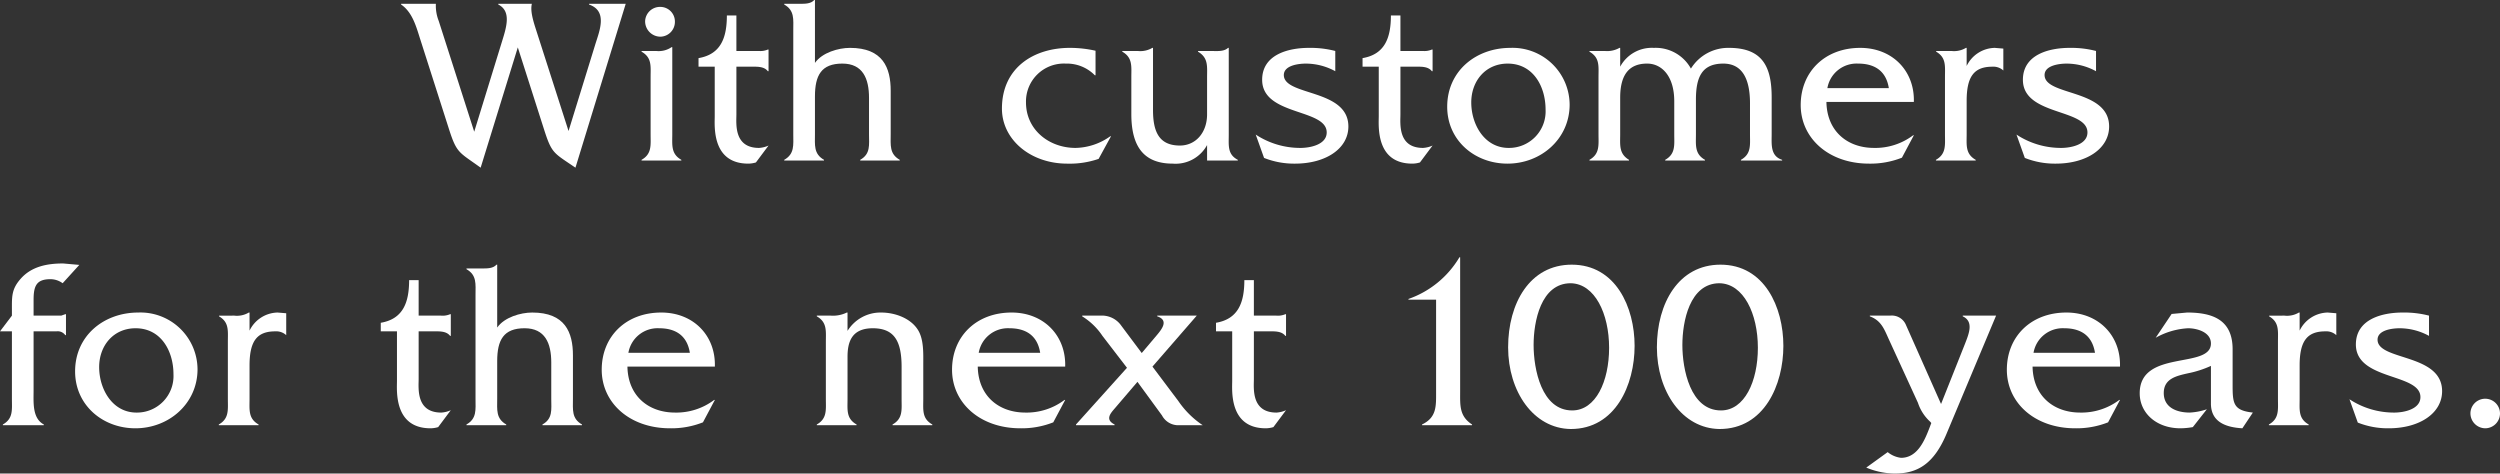 <svg xmlns="http://www.w3.org/2000/svg" viewBox="0 0 472.306 89.463"><rect x="0" y="0" width="472.306" height="89.463" fill="#333333" stroke="none"/><defs><style>.cls-1{fill:#fff;}</style></defs><title>100th-copy</title><g id="レイヤー_2" data-name="レイヤー 2"><g id="object"><path class="cls-1" d="M91.481,38.7c-4.095-2.97-4.5-2.655-5.984-7.29l-5.311-16.604c-.809-2.475-1.484-5.4-3.734-6.93V7.741h6.569a7.814,7.814,0,0,0,.54,3.24l6.705,20.924,5.265-17.099c.856-2.745,1.755-5.67-.72-6.93V7.741h6.345c-.27,1.125.045,2.565.675,4.545l6.255,19.484,5.085-16.47c.81-2.564,2.295-6.21-1.215-7.424V7.741h6.93L109.391,38.7c-4.14-2.835-4.455-2.61-5.939-7.245l-4.95-15.479Z" transform="translate(-0.675 -7.021)"/><path class="cls-1" d="M124.624,16.651a4.333,4.333,0,0,0,2.925-.72h.136V32.355c0,2.07-.27,3.735,1.71,4.86V37.35H121.88v-.135c1.98-1.125,1.71-2.79,1.71-4.86V21.601c0-2.07.27-3.689-1.71-4.814v-.135Zm.856-2.7a2.901,2.901,0,0,1-2.925-2.97A2.809,2.809,0,0,1,125.48,8.326a2.757,2.757,0,0,1,2.7,2.79A2.797,2.797,0,0,1,125.48,13.951Z" transform="translate(-0.675 -7.021)"/><path class="cls-1" d="M139.798,28.621c0,1.71-.54,6.345,4.274,6.345a5.048,5.048,0,0,0,1.8-.45L143.487,37.71a5.061,5.061,0,0,1-1.439.225c-6.975,0-6.345-7.2-6.345-8.955v-9.36h-3.061v-1.62c4.23-.72,5.355-3.87,5.355-8.055h1.8v6.705h4.229a3.521,3.521,0,0,0,1.71-.27h.135v4.095h-.135c-.72-.945-2.07-.855-3.24-.855h-2.699Z" transform="translate(-0.675 -7.021)"/><path class="cls-1" d="M151.758,7.741c1.035,0,2.115,0,2.745-.72h.135V18.901c1.351-1.935,4.41-2.835,6.615-2.835,6.21,0,7.694,3.735,7.694,8.1v8.19c0,2.07-.27,3.735,1.71,4.86V37.35h-7.47v-.135c1.98-1.125,1.665-2.79,1.665-4.86v-6.84c0-3.645-1.17-6.48-5.04-6.48-3.96,0-5.175,2.205-5.175,6.21v7.11c0,2.07-.27,3.735,1.71,4.86V37.35H148.833v-.135c1.98-1.125,1.71-2.79,1.71-4.86V12.736c0-2.07.27-3.735-1.71-4.86V7.741Z" transform="translate(-0.675 -7.021)"/><path class="cls-1" d="M207.647,21.241h-.135a7.394,7.394,0,0,0-5.489-2.205,7.162,7.162,0,0,0-7.515,7.335c0,5.175,4.364,8.595,9.359,8.595a11.622,11.622,0,0,0,6.569-2.205h.135l-2.34,4.275a16.723,16.723,0,0,1-5.939.9c-6.93,0-12.329-4.545-12.329-10.395,0-7.74,6.029-11.475,12.824-11.475a22.034,22.034,0,0,1,4.859.54Z" transform="translate(-0.675 -7.021)"/><path class="cls-1" d="M229.305,16.651c1.17,0,2.565.18,3.375-.585h.135V32.445c0,2.07-.27,3.735,1.71,4.77V37.35H228.72V34.425a6.776,6.776,0,0,1-6.48,3.51c-5.309,0-7.83-3.015-7.83-9.359v-6.93c0-2.07.27-3.734-1.71-4.859v-.135h2.925a4.449,4.449,0,0,0,2.745-.585h.135V27.811c0,4.14,1.17,6.705,5.085,6.705,2.97,0,5.13-2.43,5.13-5.894v-6.93c0-2.115.27-3.735-1.71-4.905v-.135Z" transform="translate(-0.675 -7.021)"/><path class="cls-1" d="M252.94,20.476a11.651,11.651,0,0,0-5.535-1.44c-1.484,0-4.185.36-4.185,2.16,0,4.005,12.194,2.565,12.194,9.72,0,4.185-4.274,7.02-10.079,7.02a15.325,15.325,0,0,1-5.85-1.08l-1.575-4.41a15.275,15.275,0,0,0,8.46,2.52c1.845,0,4.949-.63,4.949-2.925,0-4.545-12.194-3.105-12.194-9.945,0-4.77,4.95-6.03,8.819-6.03a18.744,18.744,0,0,1,4.995.585Z" transform="translate(-0.675 -7.021)"/><path class="cls-1" d="M265.247,28.621c0,1.71-.54,6.345,4.274,6.345a5.047,5.047,0,0,0,1.8-.45L268.937,37.71a5.061,5.061,0,0,1-1.439.225c-6.975,0-6.345-7.2-6.345-8.955v-9.36h-3.061v-1.62c4.231-.72,5.356-3.87,5.356-8.055h1.8v6.705h4.23a3.521,3.521,0,0,0,1.71-.27h.135v4.095h-.135c-.72-.945-2.07-.855-3.24-.855h-2.699Z" transform="translate(-0.675 -7.021)"/><path class="cls-1" d="M274.085,27.181c0-6.75,5.444-11.115,11.924-11.115a10.786,10.786,0,0,1,11.205,10.71c0,6.48-5.399,11.16-11.744,11.16C279.305,37.935,274.085,33.57,274.085,27.181Zm18.584.54c0-4.365-2.34-8.685-7.154-8.685-4.186,0-6.885,3.285-6.885,7.335,0,4.14,2.475,8.595,7.064,8.595A6.907,6.907,0,0,0,292.669,27.721Z" transform="translate(-0.675 -7.021)"/><path class="cls-1" d="M303.839,16.651a4.741,4.741,0,0,0,2.79-.585h.135v3.555a6.774,6.774,0,0,1,6.345-3.555,7.602,7.602,0,0,1,7.019,3.915,8.293,8.293,0,0,1,7.2-3.915c6.39,0,8.055,3.645,8.055,9.36v6.93c0,1.935-.27,4.14,1.98,4.86V37.35h-7.784v-.135c1.98-1.125,1.71-2.79,1.71-4.86V26.551c0-4.59-1.44-7.515-5.04-7.515-4.05,0-5.175,2.565-5.175,6.795v6.525c0,2.07-.27,3.735,1.71,4.86V37.35h-7.515v-.135c1.979-1.125,1.71-2.79,1.71-4.86v-6.21c0-4.725-2.34-7.11-5.13-7.11-3.42,0-5.085,2.115-5.085,6.435v6.885c0,2.07-.27,3.689,1.665,4.86V37.35h-7.47v-.135c1.98-1.125,1.71-2.79,1.71-4.86V21.601c0-2.07.27-3.689-1.71-4.814v-.135Z" transform="translate(-0.675 -7.021)"/><path class="cls-1" d="M345.728,26.281c.091,5.49,3.915,8.684,9,8.684a11.879,11.879,0,0,0,7.38-2.385h.135l-2.25,4.23a16.166,16.166,0,0,1-6.21,1.125c-7.649,0-12.914-4.815-12.914-11.069s4.545-10.8,11.249-10.8c6.12,0,10.305,4.41,10.125,10.215Zm11.79-2.61c-.495-3.15-2.566-4.635-5.805-4.635a5.596,5.596,0,0,0-5.805,4.635Z" transform="translate(-0.675 -7.021)"/><path class="cls-1" d="M369.34,16.651a4.378,4.378,0,0,0,2.745-.585h.135v3.42a6.023,6.023,0,0,1,5.31-3.42l1.62.135v4.14a2.785,2.785,0,0,0-2.07-.72c-3.42,0-4.859,1.8-4.859,6.435v6.3c0,2.07-.27,3.735,1.71,4.86V37.35H366.415v-.135c1.98-1.125,1.71-2.79,1.71-4.86V21.601c0-2.07.27-3.689-1.665-4.814v-.135Z" transform="translate(-0.675 -7.021)"/><path class="cls-1" d="M396.662,20.476a11.651,11.651,0,0,0-5.535-1.44c-1.484,0-4.185.36-4.185,2.16,0,4.005,12.194,2.565,12.194,9.72,0,4.185-4.274,7.02-10.079,7.02a15.325,15.325,0,0,1-5.85-1.08l-1.575-4.41a15.275,15.275,0,0,0,8.46,2.52c1.845,0,4.949-.63,4.949-2.925,0-4.545-12.194-3.105-12.194-9.945,0-4.77,4.95-6.03,8.819-6.03a18.743,18.743,0,0,1,4.995.585Z" transform="translate(-0.675 -7.021)"/><path class="cls-1" d="M7.02,80.825c0,2.205-.27,5.22,1.936,6.39V87.35h-7.74v-.135c1.98-1.125,1.71-2.79,1.71-4.815v-12.78H.675l2.25-2.97v-1.08c0-2.52-.09-3.915,1.665-5.894,2.07-2.34,5.04-2.88,8.01-2.88l3.06.27L12.51,60.531a3.906,3.906,0,0,0-2.295-.765c-2.655,0-3.195,1.26-3.195,3.915v2.97h5.22l.766-.27H13.14v3.96h-.135a1.74,1.74,0,0,0-1.665-.72H7.02Z" transform="translate(-0.675 -7.021)"/><path class="cls-1" d="M14.864,77.181c0-6.75,5.444-11.115,11.924-11.115a10.786,10.786,0,0,1,11.205,10.71c0,6.48-5.399,11.16-11.744,11.16C20.084,87.935,14.864,83.57,14.864,77.181Zm18.584.54c0-4.365-2.34-8.685-7.154-8.685-4.186,0-6.885,3.285-6.885,7.335,0,4.14,2.475,8.595,7.064,8.595A6.907,6.907,0,0,0,33.448,77.721Z" transform="translate(-0.675 -7.021)"/><path class="cls-1" d="M44.938,66.651a4.377,4.377,0,0,0,2.745-.585h.135v3.42a6.023,6.023,0,0,1,5.31-3.42l1.62.135v4.14a2.785,2.785,0,0,0-2.07-.72c-3.42,0-4.859,1.8-4.859,6.435v6.3c0,2.07-.27,3.735,1.71,4.86V87.35H42.013v-.135c1.98-1.125,1.71-2.79,1.71-4.86V71.601c0-2.07.27-3.689-1.665-4.814v-.135Z" transform="translate(-0.675 -7.021)"/><path class="cls-1" d="M79.767,78.621c0,1.71-.54,6.345,4.274,6.345a5.047,5.047,0,0,0,1.8-.45L83.456,87.71a5.061,5.061,0,0,1-1.44.225c-6.975,0-6.345-7.2-6.345-8.955v-9.36H72.611v-1.62c4.231-.72,5.356-3.87,5.356-8.055h1.8v6.705h4.23a3.521,3.521,0,0,0,1.71-.27h.135v4.095h-.135c-.72-.945-2.07-.855-3.24-.855H79.767Z" transform="translate(-0.675 -7.021)"/><path class="cls-1" d="M91.727,57.741c1.035,0,2.115,0,2.745-.72h.135V68.901c1.351-1.935,4.41-2.835,6.615-2.835,6.21,0,7.694,3.735,7.694,8.1v8.19c0,2.07-.27,3.735,1.71,4.86V87.35h-7.47v-.135c1.98-1.125,1.665-2.79,1.665-4.86v-6.84c0-3.645-1.17-6.48-5.04-6.48-3.96,0-5.175,2.205-5.175,6.21v7.11c0,2.07-.27,3.735,1.71,4.86V87.35H88.802v-.135c1.98-1.125,1.71-2.79,1.71-4.86V62.736c0-2.07.27-3.735-1.71-4.86v-.135Z" transform="translate(-0.675 -7.021)"/><path class="cls-1" d="M119.212,76.281c.091,5.49,3.915,8.684,9,8.684a11.879,11.879,0,0,0,7.38-2.385h.135l-2.25,4.23a16.166,16.166,0,0,1-6.21,1.125c-7.649,0-12.914-4.815-12.914-11.069s4.545-10.8,11.249-10.8c6.12,0,10.305,4.41,10.125,10.215Zm11.79-2.61c-.495-3.15-2.566-4.635-5.805-4.635a5.596,5.596,0,0,0-5.805,4.635Z" transform="translate(-0.675 -7.021)"/><path class="cls-1" d="M157.642,66.651a5.934,5.934,0,0,0,3.015-.585h.135v3.465a7.327,7.327,0,0,1,6.345-3.465c2.52,0,5.4.99,6.84,3.105,1.26,1.8,1.125,4.59,1.125,6.705V82.4c0,2.07-.27,3.69,1.71,4.815V87.35h-7.515v-.135c1.98-1.125,1.71-2.79,1.71-4.815V76.326c0-4.815-1.35-7.29-5.444-7.29s-4.77,2.745-4.77,5.4V82.4c0,2.07-.27,3.69,1.71,4.815V87.35h-7.515v-.135c1.98-1.125,1.71-2.79,1.71-4.86v-10.71c0-2.07.27-3.734-1.71-4.859v-.135Z" transform="translate(-0.675 -7.021)"/><path class="cls-1" d="M185.397,76.281c.091,5.49,3.915,8.684,9,8.684a11.879,11.879,0,0,0,7.38-2.385h.135l-2.25,4.23a16.165,16.165,0,0,1-6.21,1.125c-7.649,0-12.914-4.815-12.914-11.069s4.545-10.8,11.249-10.8c6.12,0,10.305,4.41,10.125,10.215Zm11.79-2.61c-.495-3.15-2.565-4.635-5.805-4.635a5.596,5.596,0,0,0-5.805,4.635Z" transform="translate(-0.675 -7.021)"/><path class="cls-1" d="M211.335,84.11c-.811.945-1.98,2.16-.09,3.105V87.35h-7.29v-.135l9.63-10.71-4.635-6.03a12.433,12.433,0,0,0-3.825-3.689v-.135h3.42a4.454,4.454,0,0,1,3.96,1.89l3.869,5.175L219.3,70.251c.899-1.08,2.204-2.745,0-3.465v-.135h7.47l-8.37,9.63,4.904,6.524a16.982,16.982,0,0,0,4.59,4.545h-4.859a3.471,3.471,0,0,1-2.835-1.845l-4.635-6.345Z" transform="translate(-0.675 -7.021)"/><path class="cls-1" d="M237.56,78.621c0,1.71-.54,6.345,4.274,6.345a5.048,5.048,0,0,0,1.8-.45L241.25,87.71a5.061,5.061,0,0,1-1.44.225c-6.975,0-6.345-7.2-6.345-8.955v-9.36h-3.06v-1.62c4.23-.72,5.355-3.87,5.355-8.055h1.8v6.705h4.23a3.521,3.521,0,0,0,1.71-.27h.135v4.095H243.5c-.72-.945-2.07-.855-3.24-.855h-2.699Z" transform="translate(-0.675 -7.021)"/><path class="cls-1" d="M266.765,63.501a18.14,18.14,0,0,0,9.629-7.875h.136V81.005c0,2.565-.181,4.635,2.25,6.21V87.35h-9.45v-.135c2.79-1.35,2.655-3.465,2.655-6.21V63.636h-5.22Z" transform="translate(-0.675 -7.021)"/><path class="cls-1" d="M285.593,72.636c0-8.325,4.095-15.614,12.015-15.614,8.324,0,11.88,8.055,11.88,15.344,0,7.335-3.601,15.705-12.06,15.705C290.362,87.98,285.593,80.96,285.593,72.636Zm4.814-.45c0,4.545,1.485,12.375,7.29,12.375,4.455,0,6.975-5.49,6.975-11.835,0-6.435-2.699-12.104-7.244-12.194C291.758,60.531,290.407,67.821,290.407,72.186Z" transform="translate(-0.675 -7.021)"/><path class="cls-1" d="M313.699,72.636c0-8.325,4.095-15.614,12.015-15.614,8.324,0,11.88,8.055,11.88,15.344,0,7.335-3.601,15.705-12.06,15.705C318.469,87.98,313.699,80.96,313.699,72.636Zm4.814-.45c0,4.545,1.485,12.375,7.29,12.375,4.455,0,6.975-5.49,6.975-11.835,0-6.435-2.699-12.104-7.244-12.194C319.864,60.531,318.514,67.821,318.514,72.186Z" transform="translate(-0.675 -7.021)"/><path class="cls-1" d="M371.929,71.915c.675-1.755,1.71-4.14-.45-5.129v-.135h6.3L368.419,88.97c-2.431,5.805-5.58,7.515-9.81,7.515a14.441,14.441,0,0,1-5.356-1.125l4.05-2.925a4.868,4.868,0,0,0,2.521,1.079c3.149,0,4.5-3.374,5.444-5.85l.271-.72-.181-.225a8.352,8.352,0,0,1-2.34-3.6l-5.489-11.969c-.9-1.98-1.44-3.555-3.601-4.365v-.135h3.825a2.9,2.9,0,0,1,3.015,1.8l6.615,14.895Z" transform="translate(-0.675 -7.021)"/><path class="cls-1" d="M384.673,76.281c.091,5.49,3.915,8.684,9,8.684a11.879,11.879,0,0,0,7.38-2.385h.135l-2.25,4.23a16.166,16.166,0,0,1-6.21,1.125c-7.649,0-12.914-4.815-12.914-11.069s4.545-10.8,11.249-10.8c6.12,0,10.305,4.41,10.125,10.215Zm11.79-2.61c-.495-3.15-2.565-4.635-5.805-4.635a5.596,5.596,0,0,0-5.805,4.635Z" transform="translate(-0.675 -7.021)"/><path class="cls-1" d="M424.309,87.935c-2.97-.18-5.94-1.08-5.94-4.68v-7.11a19.416,19.416,0,0,1-4.32,1.395c-2.16.495-4.59.99-4.59,3.735,0,2.79,2.519,3.69,4.905,3.69a11.802,11.802,0,0,0,3.239-.63L414.949,87.71a13.72,13.72,0,0,1-2.34.225c-4.545,0-7.695-2.88-7.695-6.615,0-8.37,13.455-4.5,13.455-9.405,0-2.16-2.655-2.88-4.32-2.88a13.985,13.985,0,0,0-6.12,1.8l3.016-4.5,2.925-.27c4.859,0,8.55,1.395,8.595,6.84v6.75c0,3.555.09,4.905,3.824,5.31Z" transform="translate(-0.675 -7.021)"/><path class="cls-1" d="M432.246,66.651a4.377,4.377,0,0,0,2.745-.585h.135v3.42a6.023,6.023,0,0,1,5.31-3.42l1.62.135v4.14a2.785,2.785,0,0,0-2.07-.72c-3.42,0-4.859,1.8-4.859,6.435v6.3c0,2.07-.27,3.735,1.71,4.86V87.35h-7.515v-.135c1.98-1.125,1.71-2.79,1.71-4.86V71.601c0-2.07.27-3.689-1.665-4.814v-.135Z" transform="translate(-0.675 -7.021)"/><path class="cls-1" d="M459.569,70.476a11.651,11.651,0,0,0-5.535-1.44c-1.484,0-4.185.36-4.185,2.16,0,4.005,12.194,2.565,12.194,9.72,0,4.185-4.274,7.02-10.079,7.02a15.326,15.326,0,0,1-5.85-1.08l-1.575-4.41a15.275,15.275,0,0,0,8.46,2.52c1.845,0,4.949-.63,4.949-2.925,0-4.545-12.194-3.105-12.194-9.945,0-4.77,4.95-6.03,8.819-6.03a18.742,18.742,0,0,1,4.995.585Z" transform="translate(-0.675 -7.021)"/><path class="cls-1" d="M470.235,87.935a2.828,2.828,0,0,1-2.835-2.97,2.793,2.793,0,0,1,5.58.135A2.805,2.805,0,0,1,470.235,87.935Z" transform="translate(-0.675 -7.021)"/></g></g></svg>